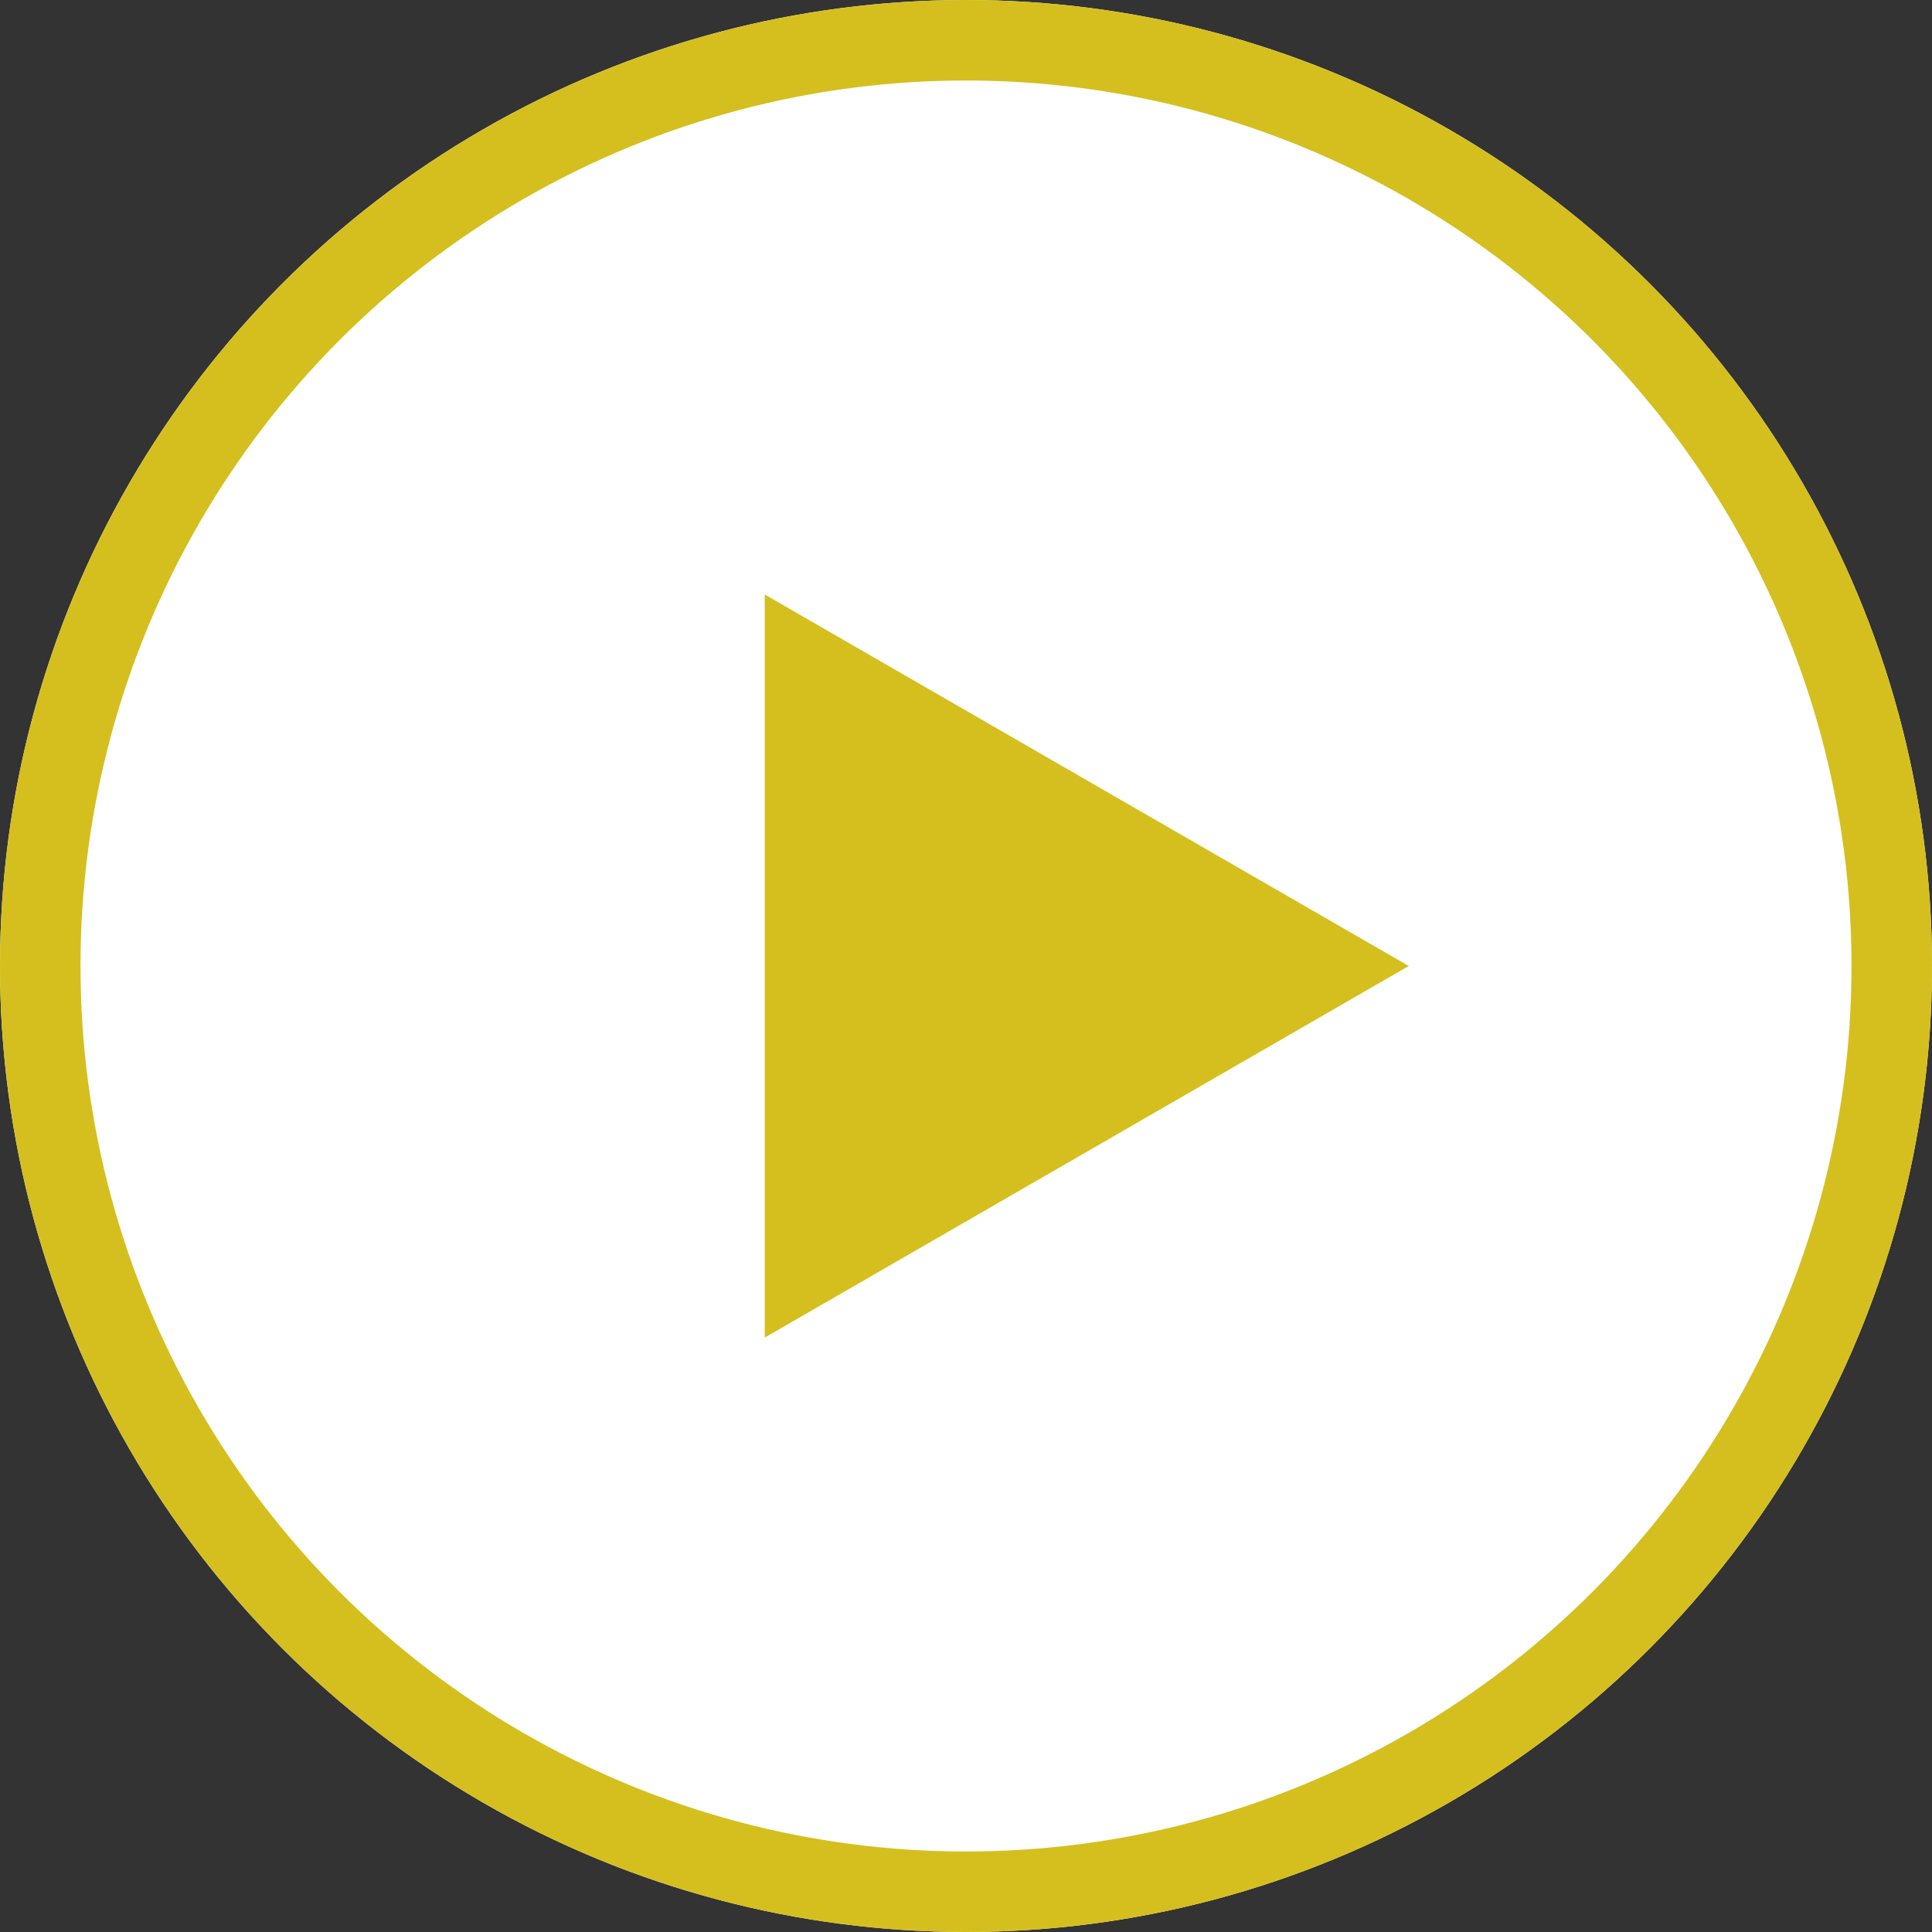 <svg xmlns="http://www.w3.org/2000/svg" width="24" height="24" viewBox="0 0 24 24"><rect x="0" y="0" width="24" height="24" fill="#333333" stroke="none"/><g transform="translate(-294 -2191)"><g transform="translate(294 2191)" fill="#fff" stroke="#d5bf1e" stroke-width="1"><circle cx="12" cy="12" r="12" stroke="none"/><circle cx="12" cy="12" r="11.5" fill="none"/></g><path d="M4.615,0,9.231,8H0Z" transform="translate(311.5 2198.385) rotate(90)" fill="#d5bf1e"/></g></svg>